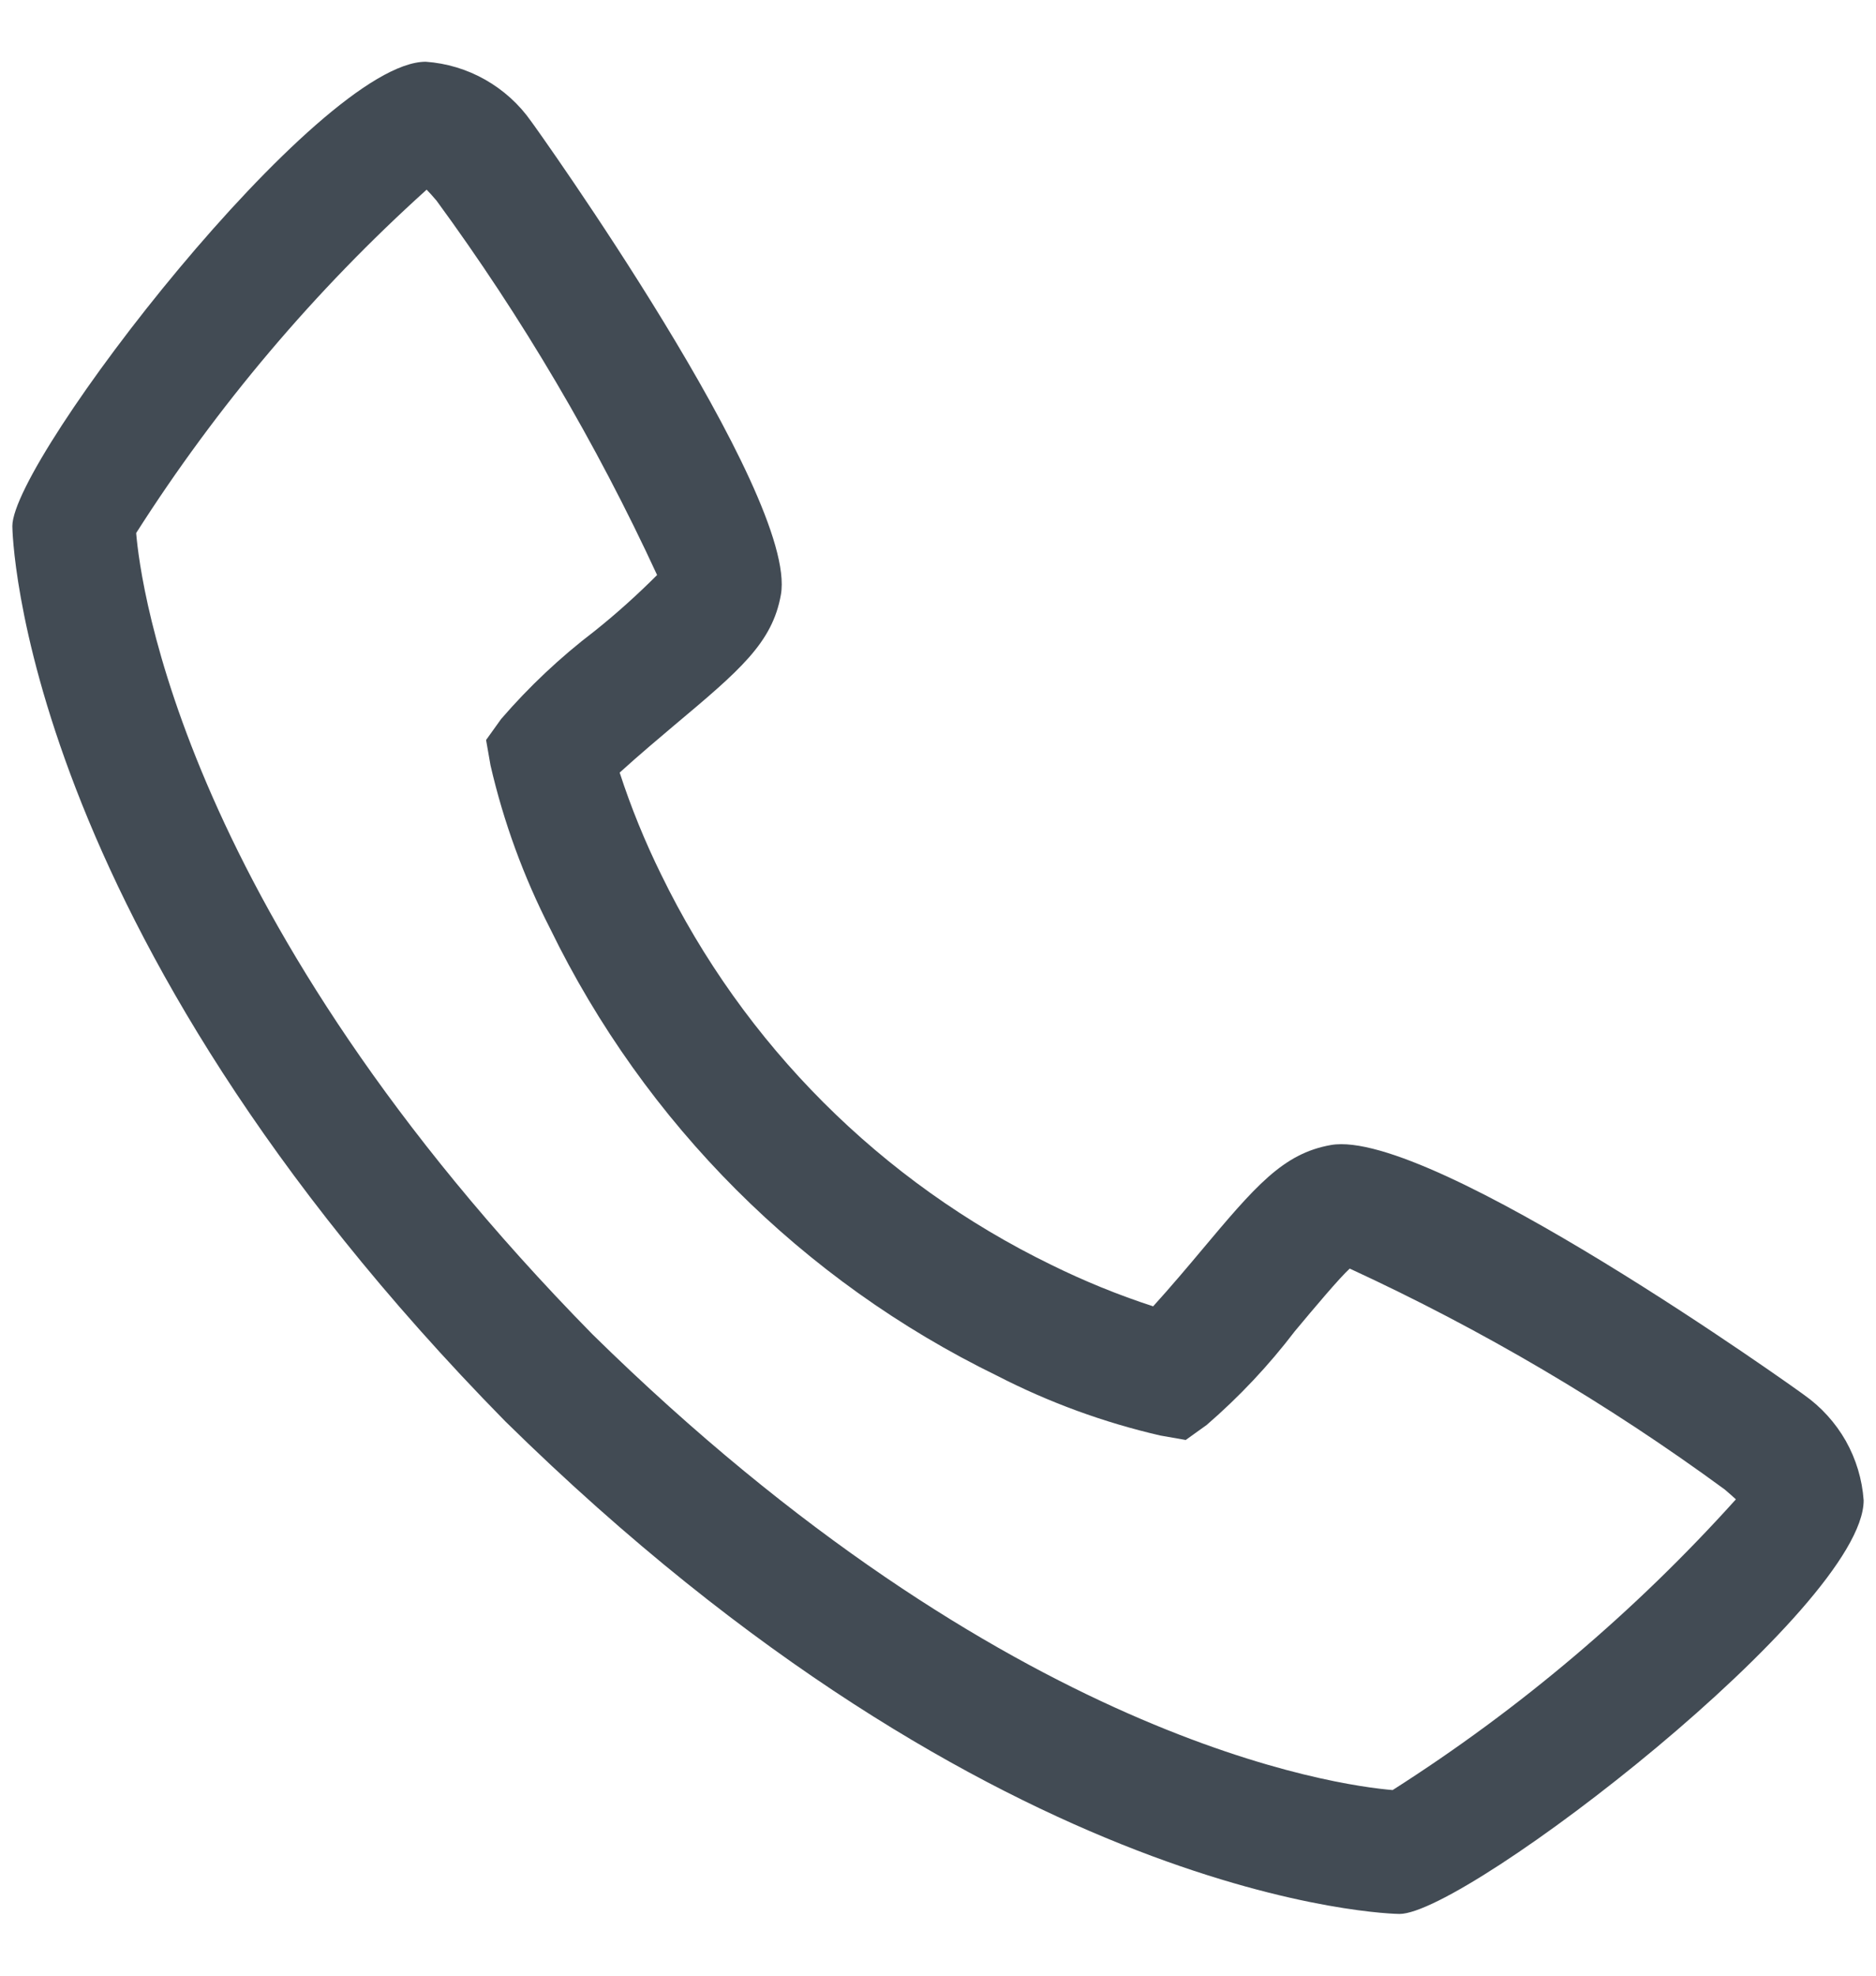 <svg width="19" height="20" viewBox="0 0 19 20" fill="none" xmlns="http://www.w3.org/2000/svg">
<path d="M18.272 14.121C18.239 14.094 14.496 11.415 13.48 11.591C12.992 11.677 12.713 12.009 12.153 12.676C12.063 12.784 11.846 13.041 11.679 13.224C11.325 13.109 10.98 12.968 10.647 12.804C8.925 11.966 7.534 10.575 6.696 8.853C6.532 8.52 6.391 8.175 6.276 7.821C6.46 7.653 6.718 7.436 6.827 7.344C7.491 6.787 7.823 6.508 7.909 6.019C8.086 5.008 5.406 1.261 5.379 1.228C5.257 1.054 5.098 0.911 4.913 0.806C4.729 0.702 4.524 0.64 4.312 0.625C3.226 0.625 0.125 4.647 0.125 5.326C0.125 5.365 0.182 9.367 5.117 14.388C10.133 19.318 14.135 19.375 14.174 19.375C14.852 19.375 18.875 16.274 18.875 15.188C18.86 14.976 18.798 14.771 18.694 14.586C18.589 14.402 18.445 14.243 18.272 14.121ZM14.106 18.121C13.559 18.076 10.201 17.633 6.001 13.508C1.854 9.286 1.423 5.918 1.379 5.396C2.199 4.11 3.188 2.941 4.321 1.92C4.346 1.945 4.379 1.982 4.421 2.031C5.29 3.217 6.038 4.486 6.655 5.821C6.454 6.022 6.242 6.213 6.02 6.39C5.675 6.653 5.358 6.951 5.075 7.279L4.923 7.491L4.968 7.748C5.1 8.321 5.303 8.875 5.571 9.399C6.532 11.373 8.127 12.967 10.101 13.928C10.624 14.197 11.179 14.4 11.752 14.532L12.009 14.577L12.221 14.425C12.551 14.14 12.85 13.822 13.114 13.476C13.309 13.242 13.571 12.931 13.67 12.842C15.008 13.459 16.281 14.208 17.469 15.079C17.521 15.123 17.557 15.156 17.581 15.178C16.561 16.311 15.392 17.301 14.106 18.12V18.121Z" fill="#424B54"/>
</svg>
